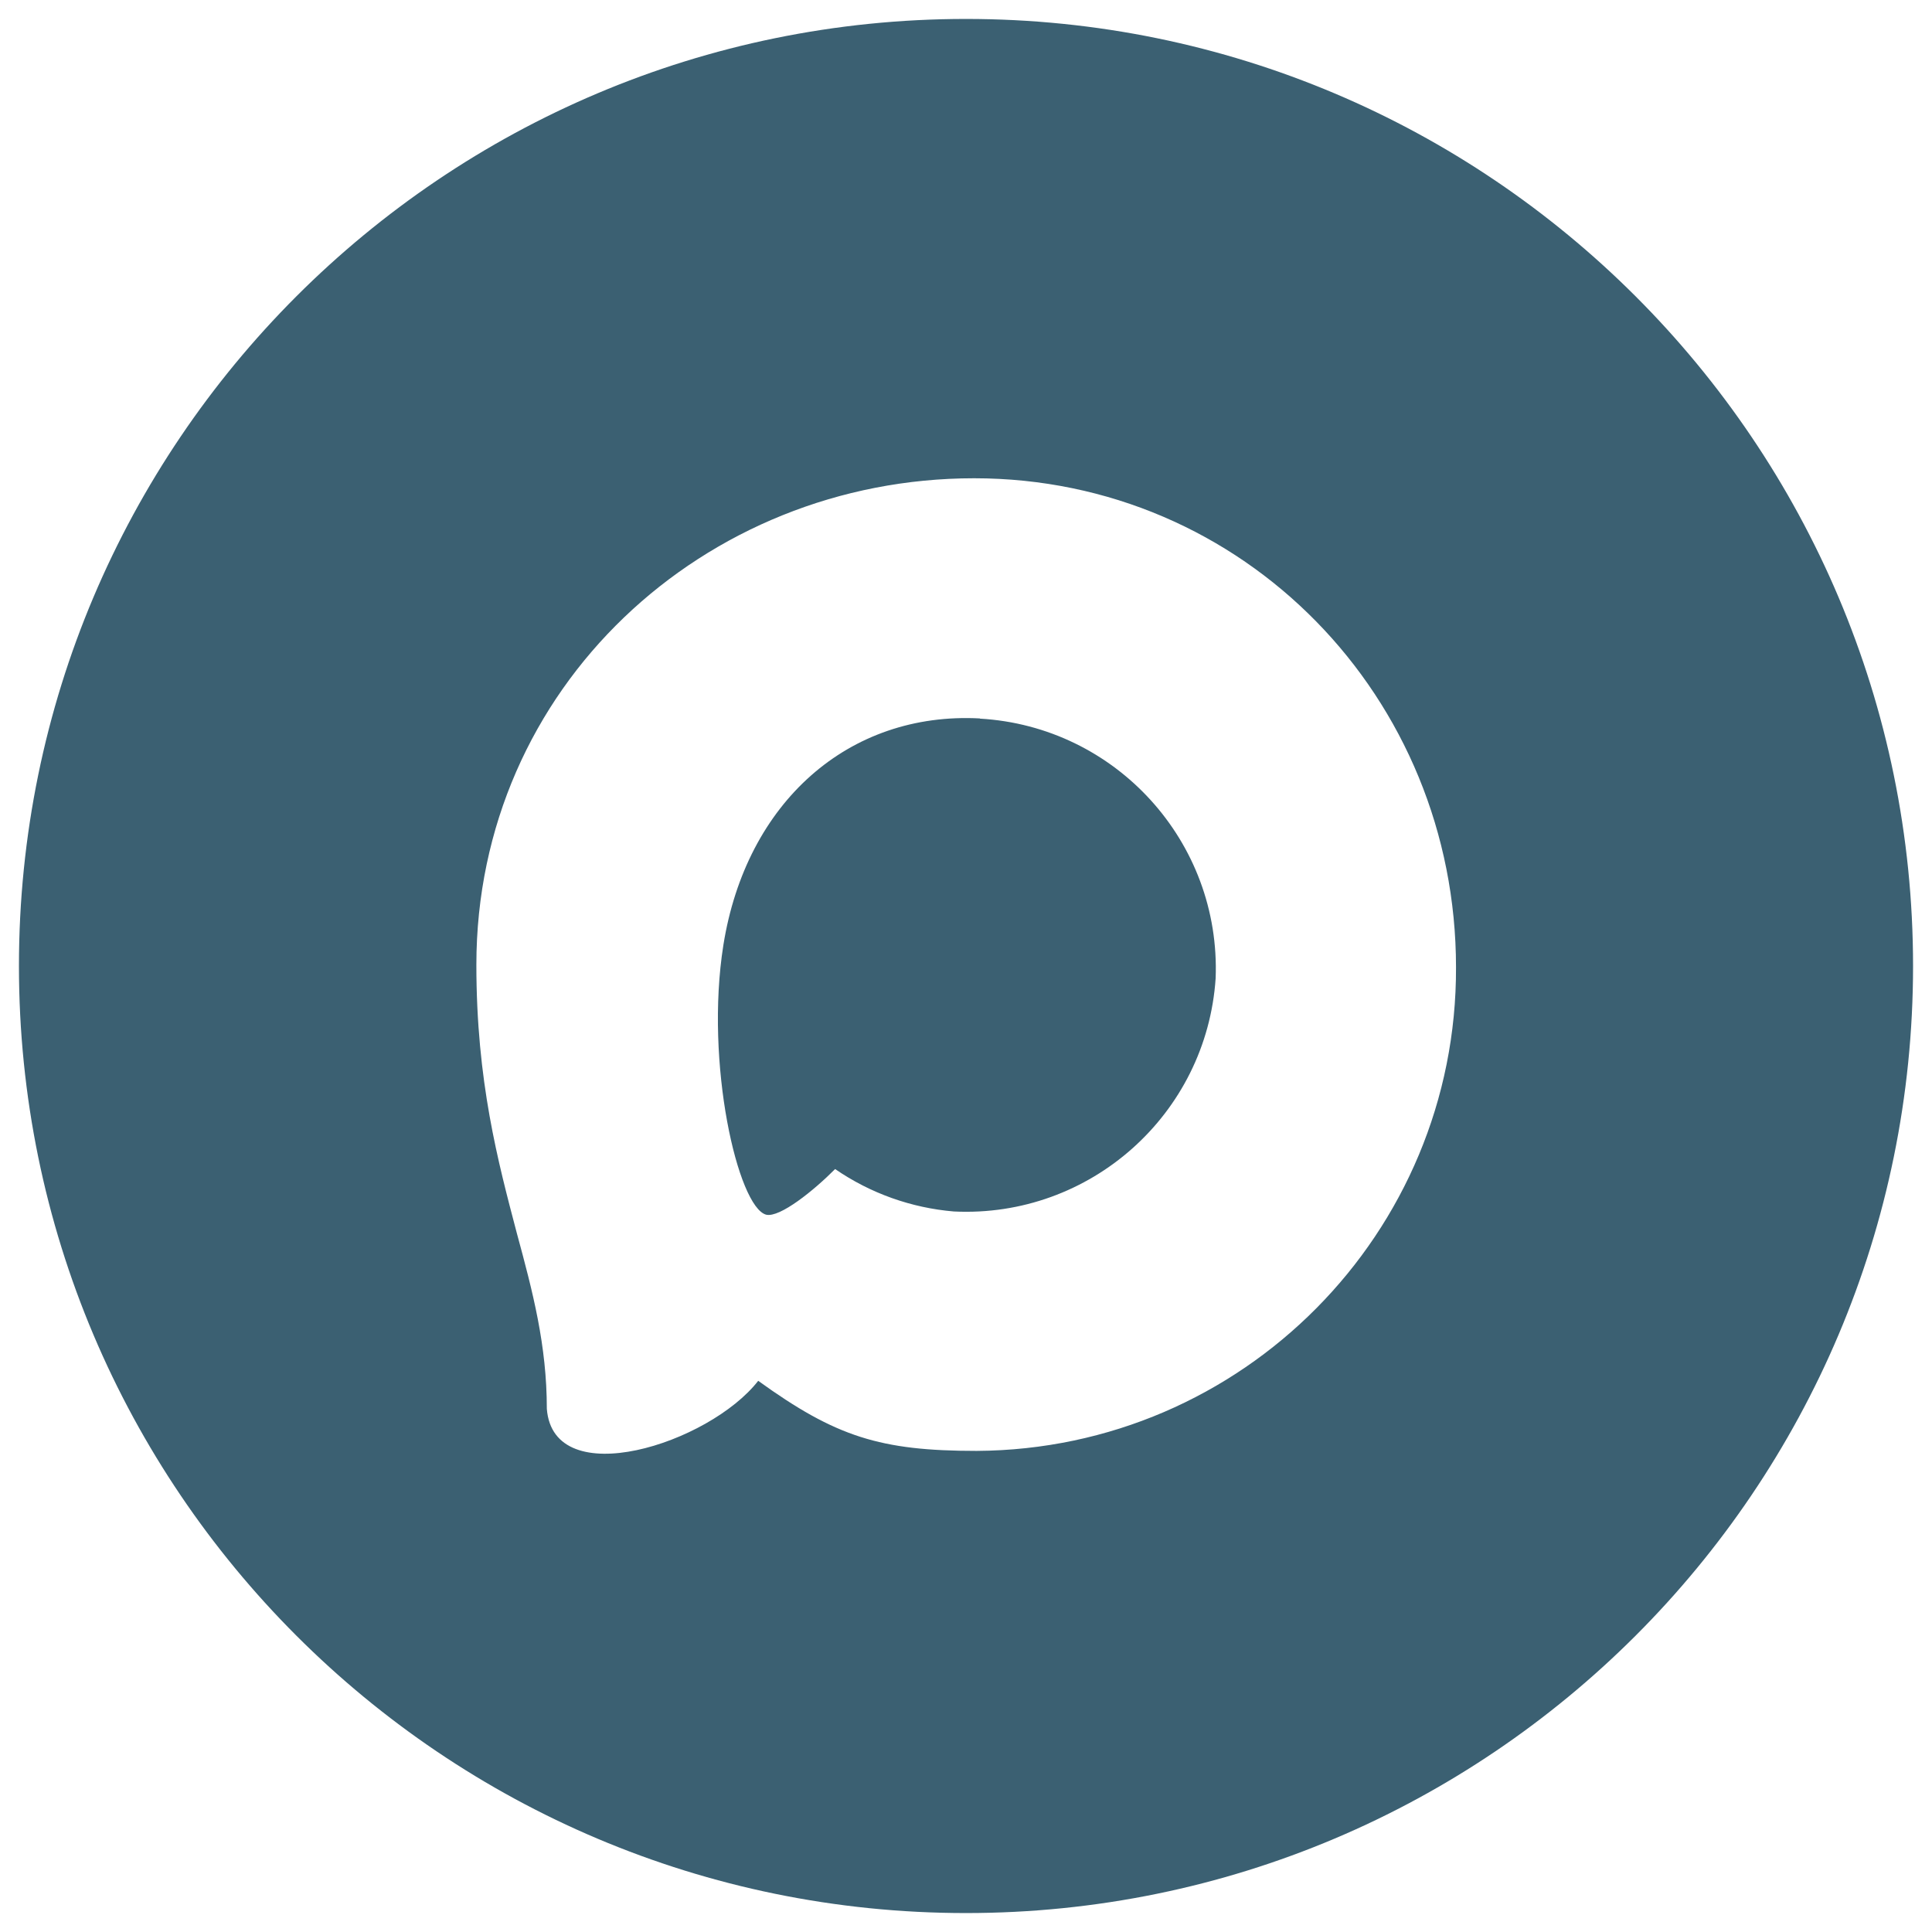 <?xml version="1.0" encoding="UTF-8"?> <svg xmlns="http://www.w3.org/2000/svg" id="_Слой_1" data-name="Слой 1" viewBox="0 0 102 102"><defs><style> .cls-1 { fill: #3b6072; fill-rule: evenodd; } </style></defs><path class="cls-1" d="m51.74,37.93h0c-6.94-.37-12.35,4.43-13.55,11.97-.99,6.24.77,13.83,2.26,14.23.72.17,2.52-1.28,3.64-2.41,1.86,1.28,4.02,2.05,6.27,2.24,7.19.35,13.34-5.13,13.82-12.31.28-7.2-5.26-13.3-12.45-13.71Z"></path><path class="cls-1" d="m51,1C23.39,1,1,23.39,1,51s22.39,50,50,50,50-22.39,50-50S78.61,1,51,1Zm.56,75.6c-5.08,0-7.43-.74-11.53-3.7-2.59,3.33-10.81,5.94-11.16,1.48,0-3.35-.74-6.17-1.58-9.26-1-3.8-2.14-8.04-2.14-14.18,0-14.66,12.03-25.69,26.28-25.69s25.44,11.57,25.44,25.82c.05,14.03-11.27,25.45-25.3,25.53Z"></path></svg> 